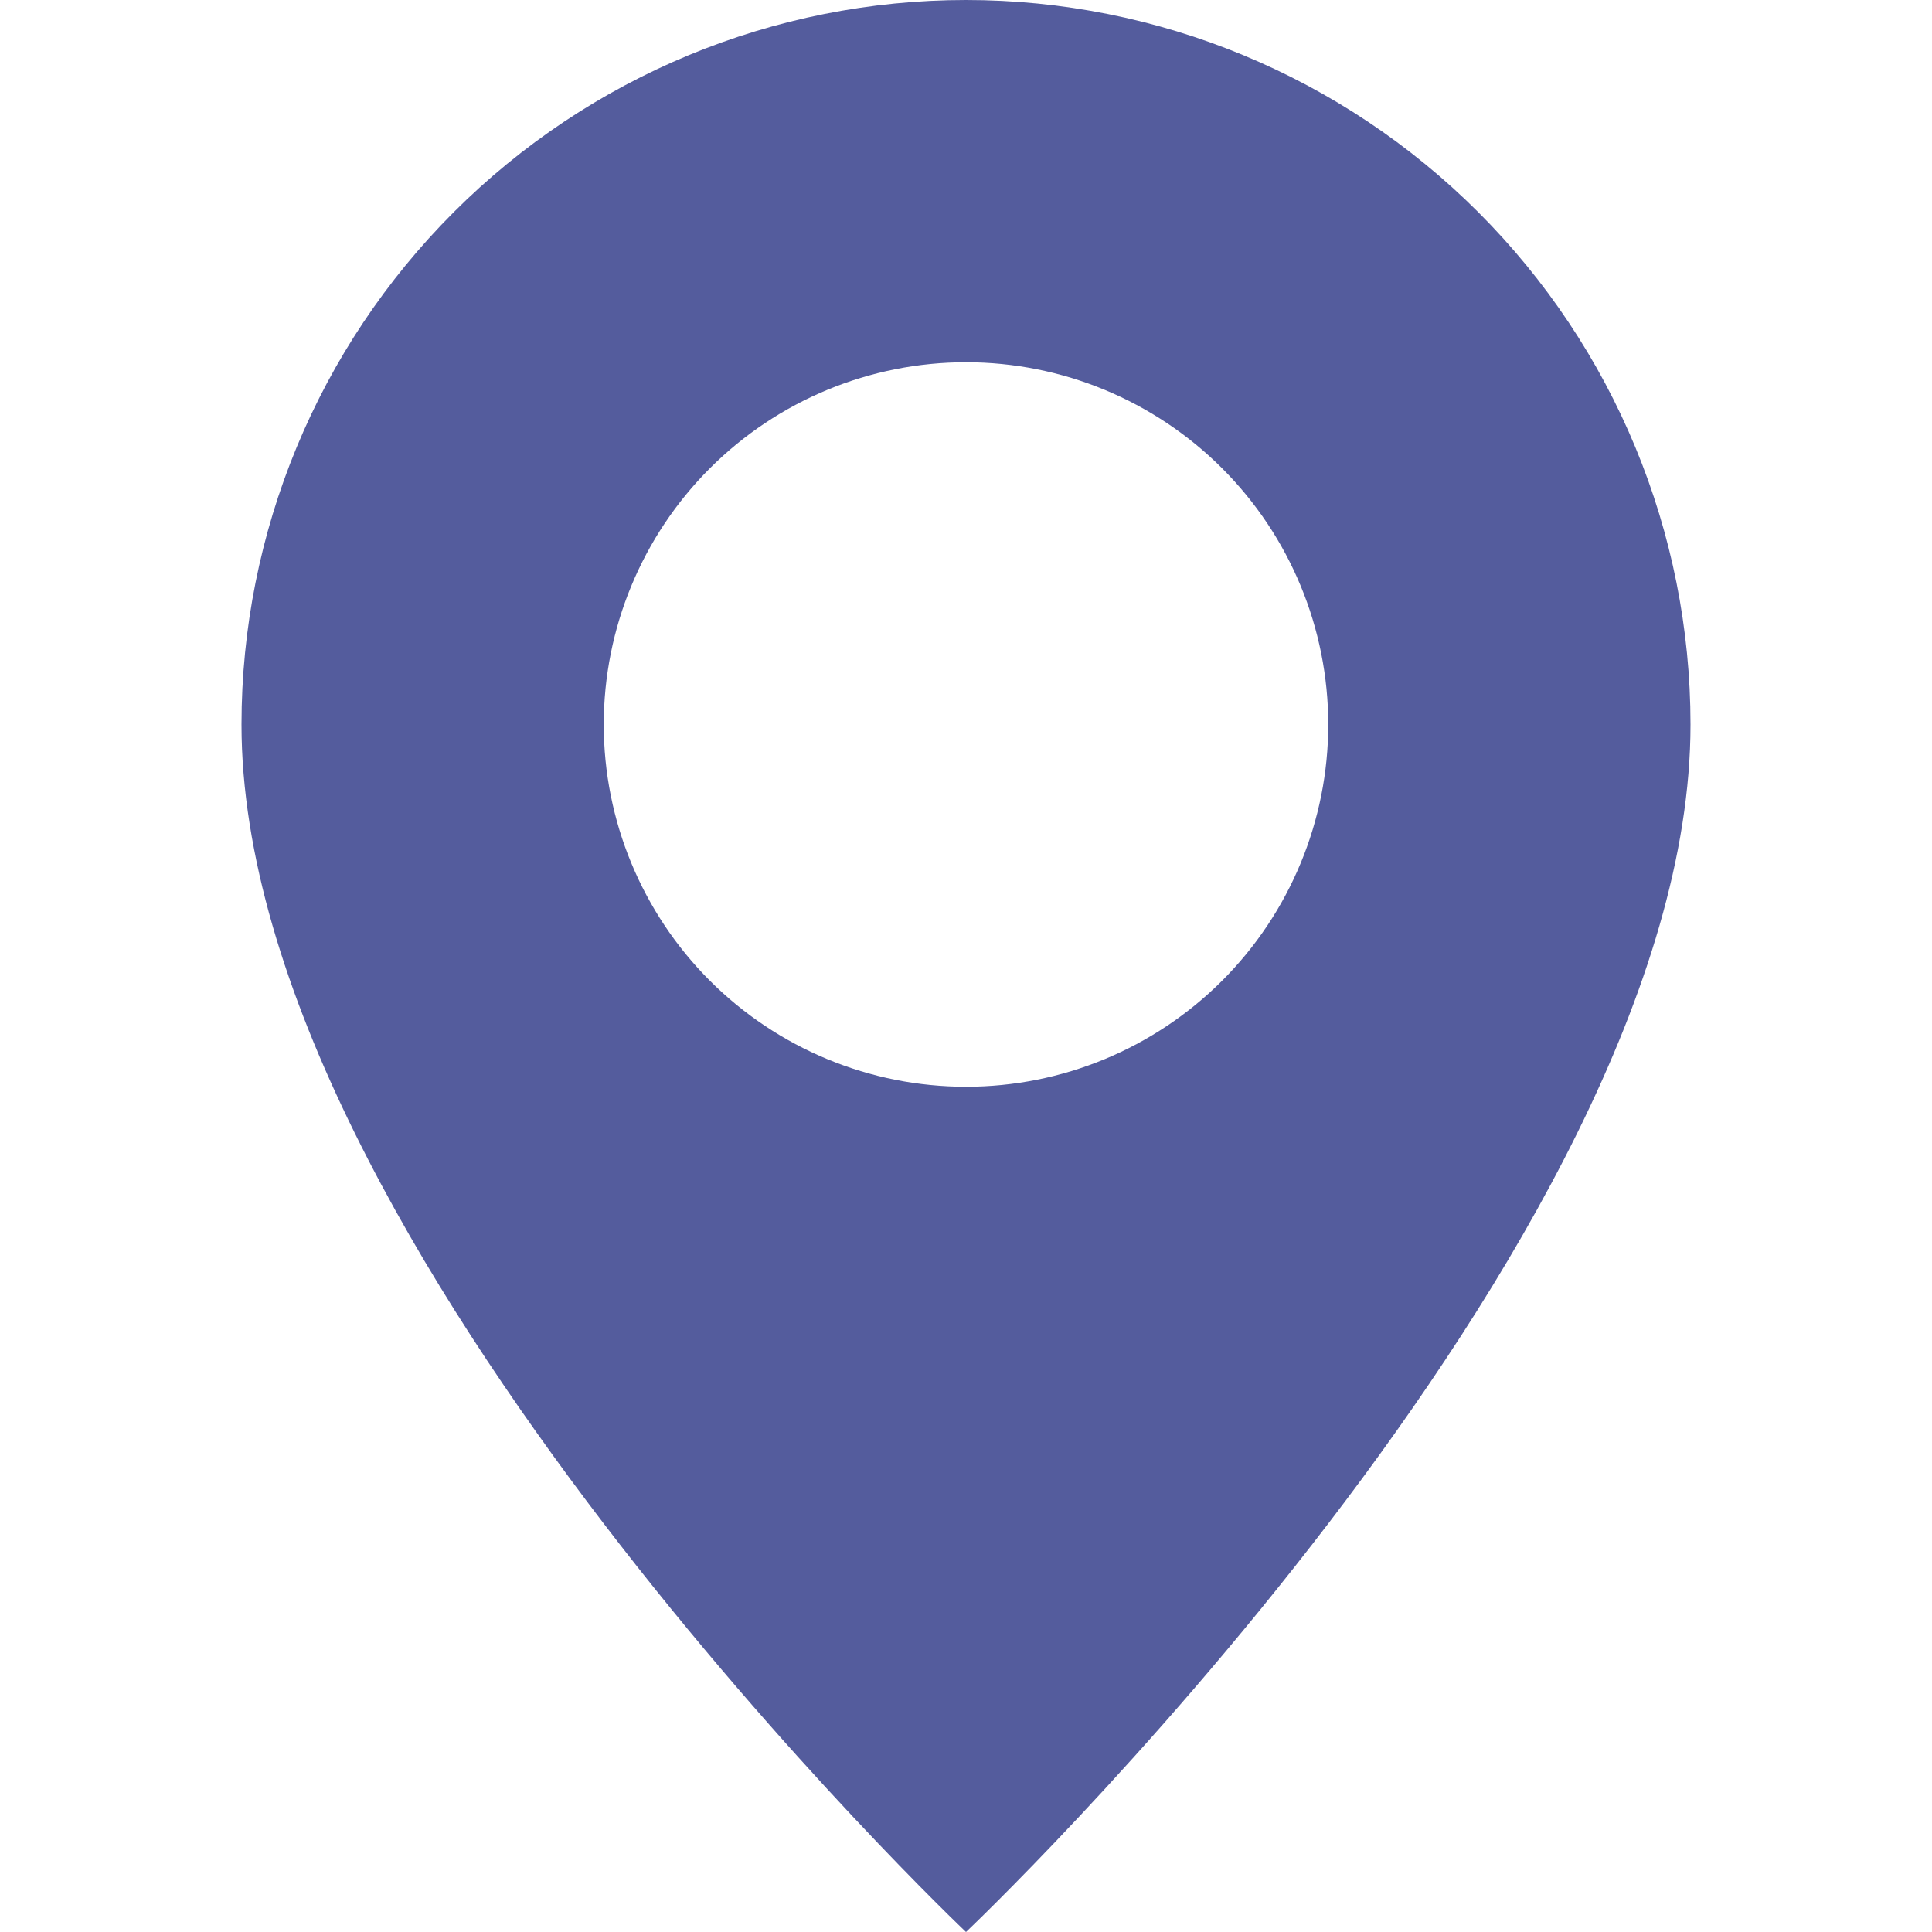 <?xml version="1.0" encoding="UTF-8"?> <svg xmlns="http://www.w3.org/2000/svg" width="80" height="80" viewBox="0 0 80 80" fill="none"> <g clip-path="url(#clip0_215_1097)"> <path d="M40 80C40 80 70 51.57 70 30C70 22.044 66.839 14.413 61.213 8.787C55.587 3.161 47.956 0 40 0C32.044 0 24.413 3.161 18.787 8.787C13.161 14.413 10 22.044 10 30C10 51.57 40 80 40 80ZM40 45C36.022 45 32.206 43.42 29.393 40.607C26.58 37.794 25 33.978 25 30C25 26.022 26.58 22.206 29.393 19.393C32.206 16.58 36.022 15 40 15C43.978 15 47.794 16.58 50.607 19.393C53.42 22.206 55 26.022 55 30C55 33.978 53.42 37.794 50.607 40.607C47.794 43.42 43.978 45 40 45Z" fill="#545C9D"></path> </g> <defs> <clipPath id="clip0_215_1097"> <rect width="20" height="20" fill="white" transform="scale(4)"></rect> </clipPath> </defs> </svg> 